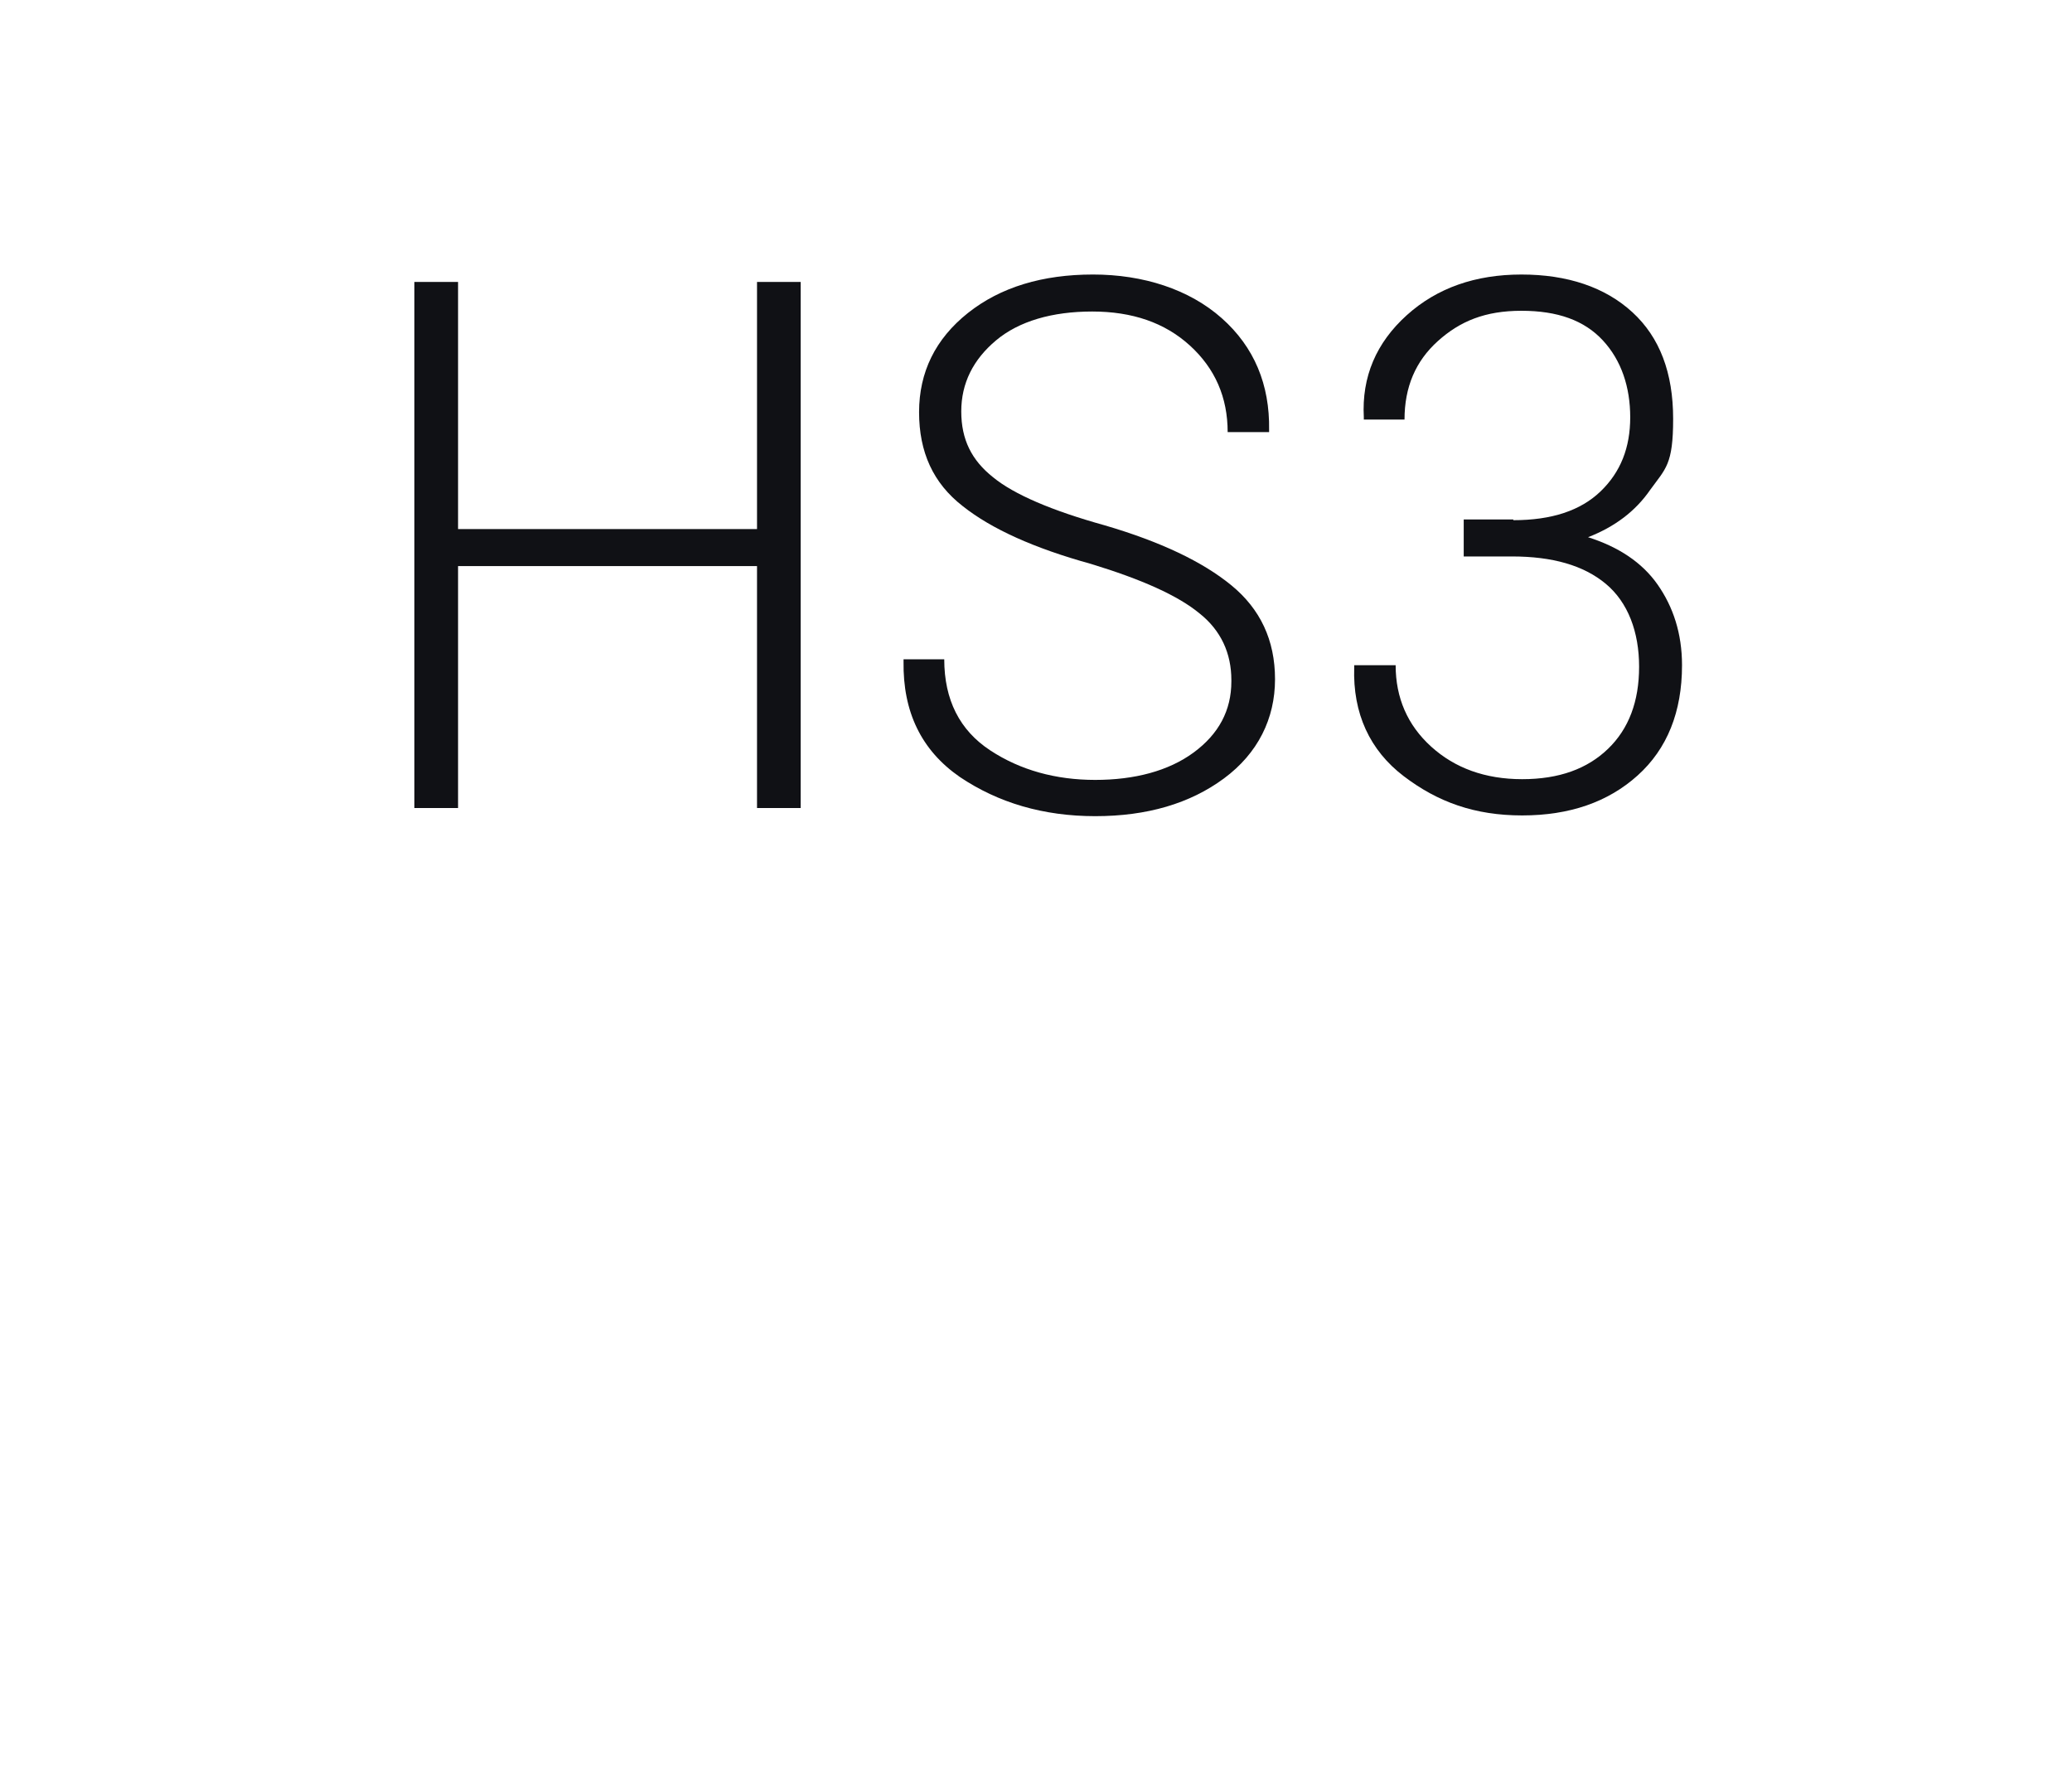 <?xml version="1.0" encoding="UTF-8"?> <svg xmlns="http://www.w3.org/2000/svg" id="Layer_1" version="1.1" viewBox="0 0 280 240"><defs><style> .st0 { fill: #101115; } </style></defs><path class="st0" d="M108.2,109.2h-5.9v-32.7h-40.4v32.7h-5.9V38.1h5.9v33.4h40.4v-33.4h5.9v71.1Z"></path><path class="st0" d="M166.4,91.9c0-3.6-1.4-6.7-4.3-9-2.9-2.4-7.8-4.6-14.7-6.7-7.6-2.1-13.4-4.7-17.3-7.8-4-3.1-5.9-7.3-5.9-12.7s2.2-9.9,6.6-13.4c4.4-3.5,10.1-5.2,16.9-5.2s13,2,17.4,5.9,6.5,9,6.4,15.1v.3h-5.6c0-4.7-1.7-8.6-5.1-11.7-3.4-3.1-7.8-4.6-13.2-4.6s-9.9,1.3-13,3.9c-3.1,2.6-4.7,5.8-4.7,9.6s1.4,6.6,4.3,8.9c2.8,2.3,7.9,4.5,15.1,6.5,7.5,2.2,13.2,4.9,17.1,8.1,3.9,3.2,5.9,7.4,5.9,12.7s-2.3,10-6.9,13.4-10.4,5.1-17.4,5.1-13.1-1.8-18.3-5.3c-5.2-3.6-7.7-8.8-7.6-15.6v-.3h5.5c0,5.5,2.1,9.6,6.2,12.3,4.1,2.7,8.9,4,14.2,4s9.9-1.2,13.3-3.7,5.1-5.7,5.1-9.6v-.2Z"></path><path class="st0" d="M204.5,70.3c5.2,0,9.1-1.3,11.8-3.9s4-5.9,4-10-1.2-7.7-3.7-10.4-6.1-4-11-4-8.3,1.4-11.3,4.1c-3,2.7-4.5,6.2-4.5,10.6h-5.5v-.3c-.3-5.5,1.7-10.1,5.8-13.8,4.1-3.7,9.3-5.5,15.5-5.5s11.3,1.7,15,5.1,5.5,8.2,5.5,14.4-1,6.7-3.1,9.6c-2,2.9-4.8,5-8.4,6.4,4.1,1.3,7.3,3.4,9.4,6.4s3.3,6.6,3.3,10.9c0,6.3-2,11.3-6,14.9s-9.2,5.4-15.6,5.4-11.4-1.8-16-5.3-6.9-8.5-6.7-14.7v-.3h5.6c0,4.4,1.6,8.1,4.8,11s7.3,4.4,12.3,4.4,8.8-1.4,11.6-4.1,4.2-6.4,4.2-11.1-1.5-8.7-4.5-11.2-7.2-3.7-12.7-3.7h-6.5v-5h6.7Z"></path></svg> 
